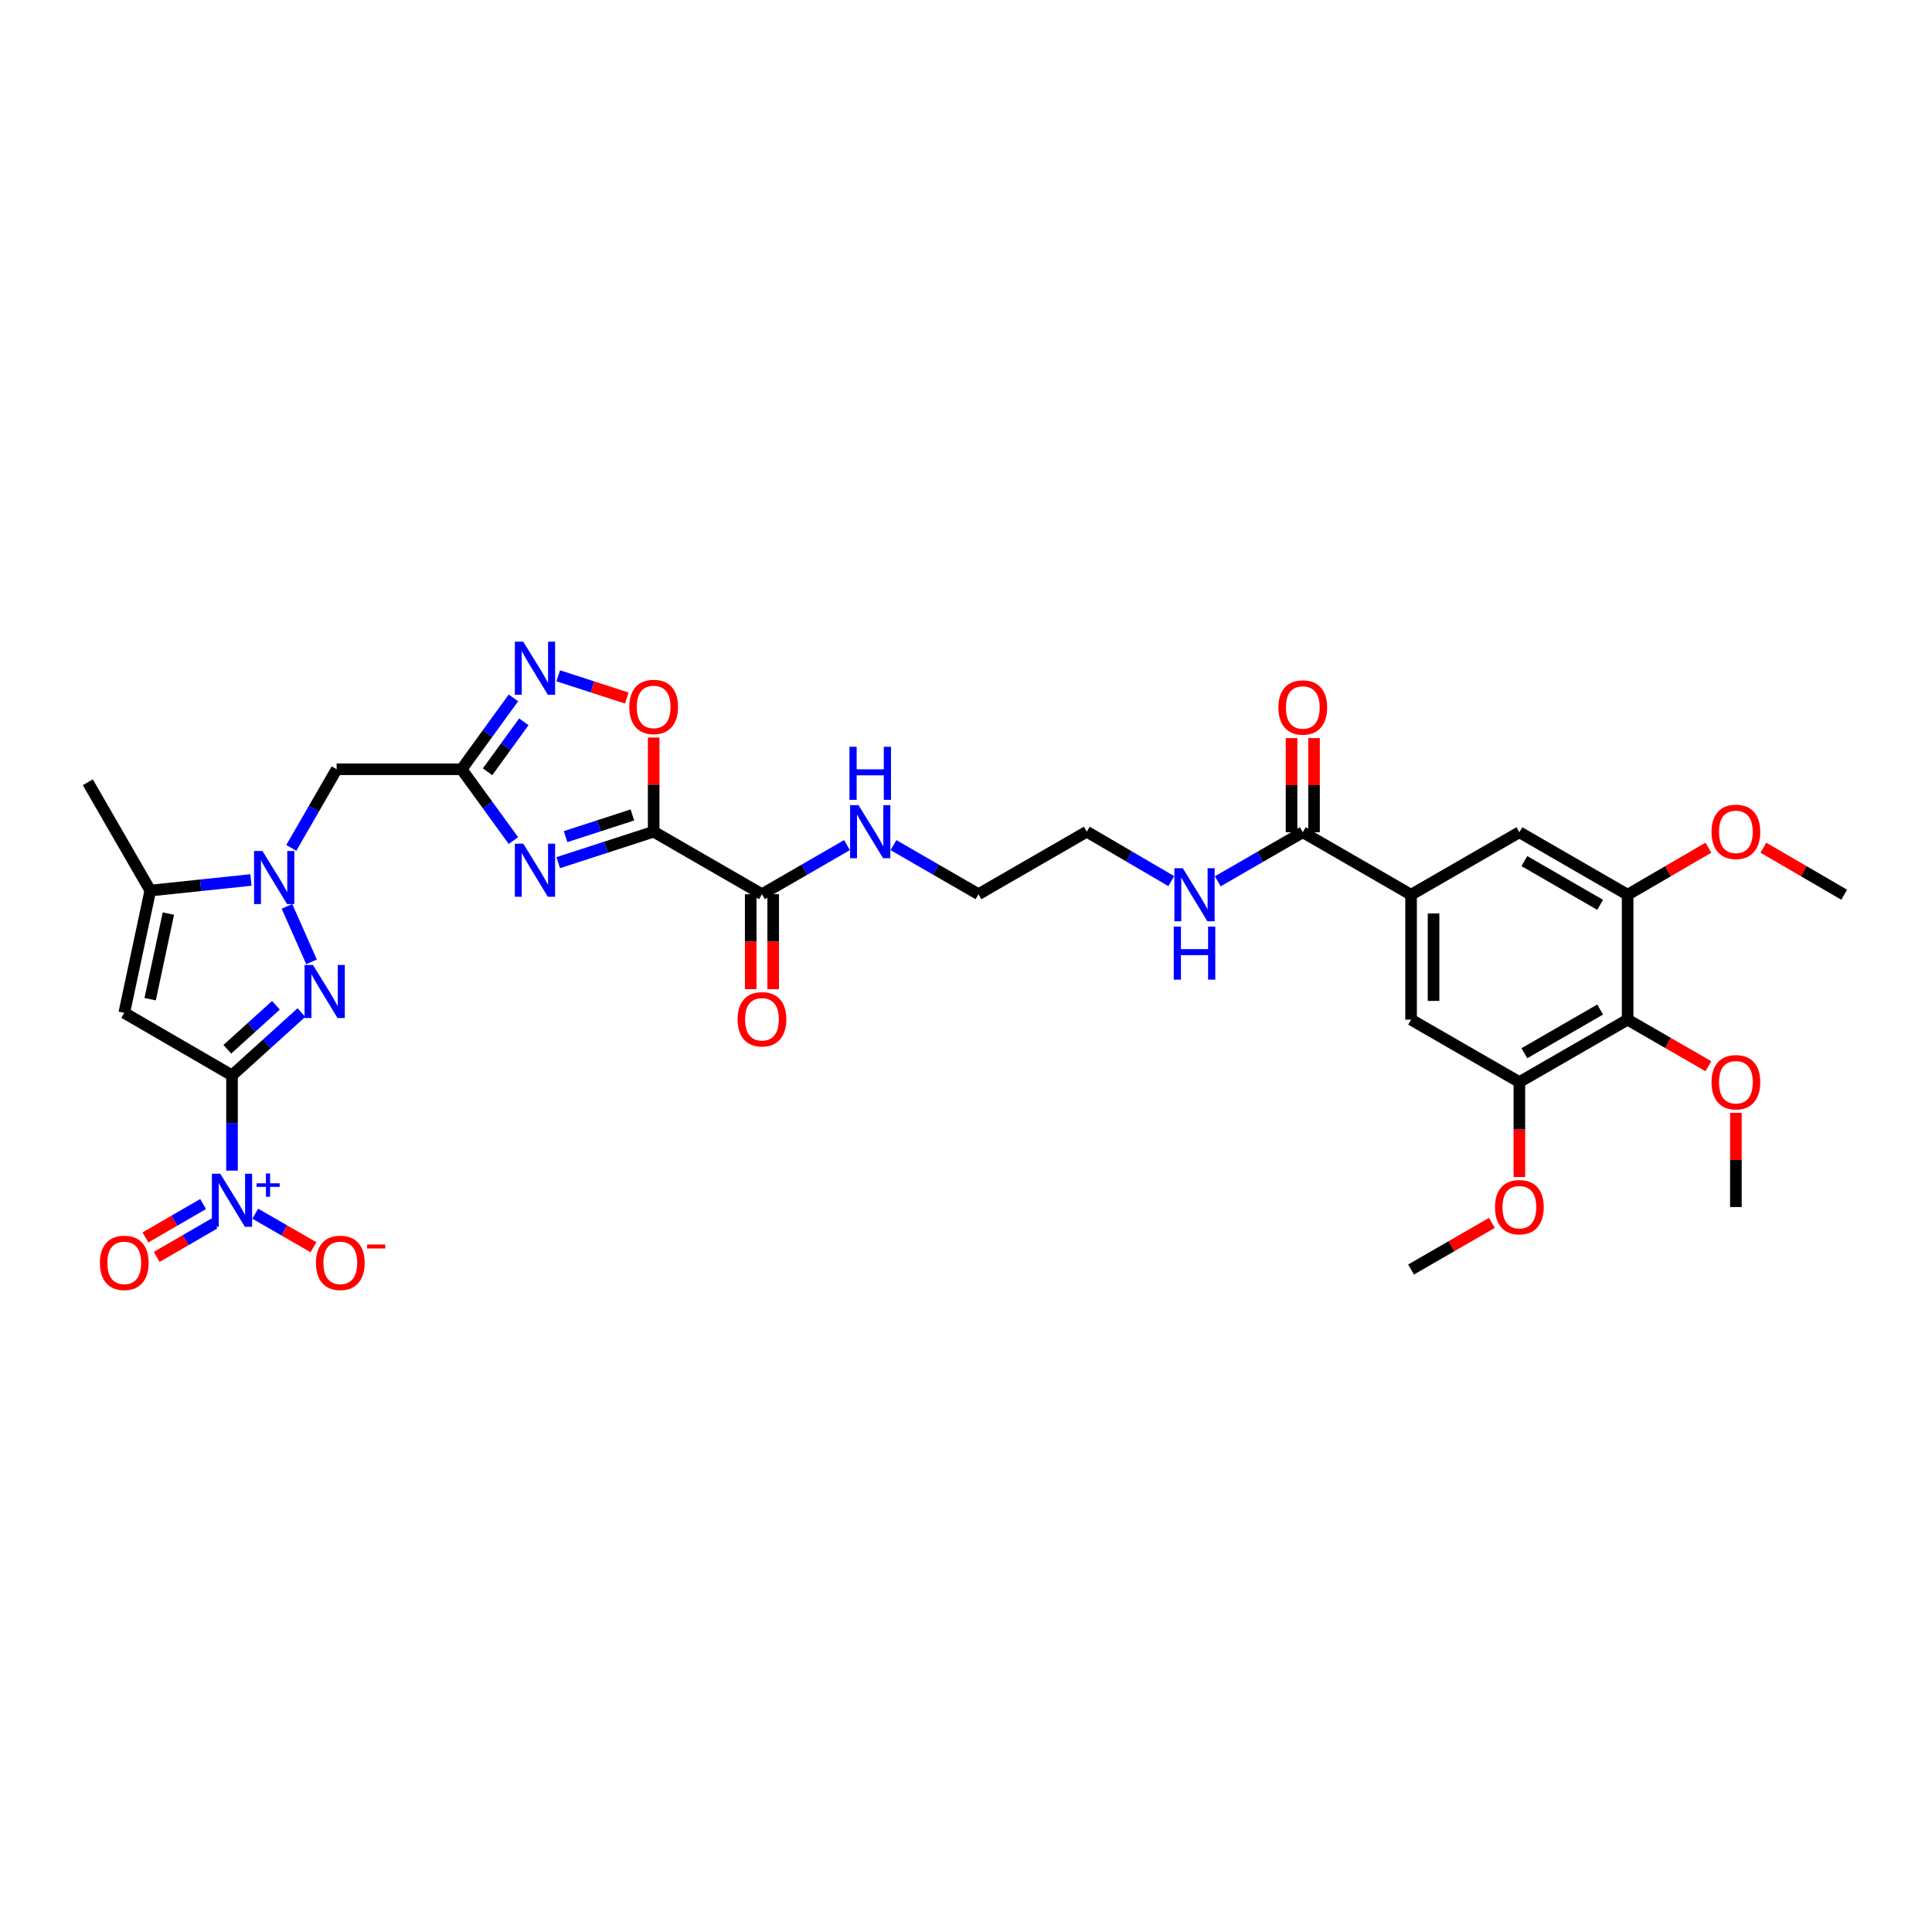 <?xml version='1.0' encoding='iso-8859-1'?>
<svg version='1.1' baseProfile='full'
              xmlns='http://www.w3.org/2000/svg'
                      xmlns:rdkit='http://www.rdkit.org/xml'
                      xmlns:xlink='http://www.w3.org/1999/xlink'
                  xml:space='preserve'
width='1000px' height='1000px' viewBox='0 0 1000 1000'>
<!-- END OF HEADER -->
<rect style='opacity:1.0;fill:#FFFFFF;stroke:none' width='1000' height='1000' x='0' y='0'> </rect>
<path class='bond-0' d='M 120.085,556.604 L 138.052,540.349' style='fill:none;fill-rule:evenodd;stroke:#000000;stroke-width:6px;stroke-linecap:butt;stroke-linejoin:miter;stroke-opacity:1' />
<path class='bond-0' d='M 138.052,540.349 L 156.019,524.094' style='fill:none;fill-rule:evenodd;stroke:#0000FF;stroke-width:6px;stroke-linecap:butt;stroke-linejoin:miter;stroke-opacity:1' />
<path class='bond-0' d='M 117.666,543.096 L 130.243,531.717' style='fill:none;fill-rule:evenodd;stroke:#000000;stroke-width:6px;stroke-linecap:butt;stroke-linejoin:miter;stroke-opacity:1' />
<path class='bond-0' d='M 130.243,531.717 L 142.82,520.339' style='fill:none;fill-rule:evenodd;stroke:#0000FF;stroke-width:6px;stroke-linecap:butt;stroke-linejoin:miter;stroke-opacity:1' />
<path class='bond-4' d='M 120.085,556.604 L 64.317,524.245' style='fill:none;fill-rule:evenodd;stroke:#000000;stroke-width:6px;stroke-linecap:butt;stroke-linejoin:miter;stroke-opacity:1' />
<path class='bond-5' d='M 120.085,556.604 L 120.085,581.257' style='fill:none;fill-rule:evenodd;stroke:#000000;stroke-width:6px;stroke-linecap:butt;stroke-linejoin:miter;stroke-opacity:1' />
<path class='bond-5' d='M 120.085,581.257 L 120.085,605.911' style='fill:none;fill-rule:evenodd;stroke:#0000FF;stroke-width:6px;stroke-linecap:butt;stroke-linejoin:miter;stroke-opacity:1' />
<path class='bond-2' d='M 161.253,497.859 L 148.531,469.147' style='fill:none;fill-rule:evenodd;stroke:#0000FF;stroke-width:6px;stroke-linecap:butt;stroke-linejoin:miter;stroke-opacity:1' />
<path class='bond-1' d='M 338.337,430.48 L 313.637,438.499' style='fill:none;fill-rule:evenodd;stroke:#000000;stroke-width:6px;stroke-linecap:butt;stroke-linejoin:miter;stroke-opacity:1' />
<path class='bond-1' d='M 313.637,438.499 L 288.937,446.517' style='fill:none;fill-rule:evenodd;stroke:#0000FF;stroke-width:6px;stroke-linecap:butt;stroke-linejoin:miter;stroke-opacity:1' />
<path class='bond-1' d='M 327.333,421.815 L 310.043,427.428' style='fill:none;fill-rule:evenodd;stroke:#000000;stroke-width:6px;stroke-linecap:butt;stroke-linejoin:miter;stroke-opacity:1' />
<path class='bond-1' d='M 310.043,427.428 L 292.753,433.041' style='fill:none;fill-rule:evenodd;stroke:#0000FF;stroke-width:6px;stroke-linecap:butt;stroke-linejoin:miter;stroke-opacity:1' />
<path class='bond-11' d='M 338.337,430.48 L 394.389,462.839' style='fill:none;fill-rule:evenodd;stroke:#000000;stroke-width:6px;stroke-linecap:butt;stroke-linejoin:miter;stroke-opacity:1' />
<path class='bond-35' d='M 338.337,430.48 L 338.337,406.118' style='fill:none;fill-rule:evenodd;stroke:#000000;stroke-width:6px;stroke-linecap:butt;stroke-linejoin:miter;stroke-opacity:1' />
<path class='bond-35' d='M 338.337,406.118 L 338.337,381.755' style='fill:none;fill-rule:evenodd;stroke:#FF0000;stroke-width:6px;stroke-linecap:butt;stroke-linejoin:miter;stroke-opacity:1' />
<path class='bond-9' d='M 150.772,438.866 L 162.51,418.517' style='fill:none;fill-rule:evenodd;stroke:#0000FF;stroke-width:6px;stroke-linecap:butt;stroke-linejoin:miter;stroke-opacity:1' />
<path class='bond-9' d='M 162.51,418.517 L 174.248,398.167' style='fill:none;fill-rule:evenodd;stroke:#000000;stroke-width:6px;stroke-linecap:butt;stroke-linejoin:miter;stroke-opacity:1' />
<path class='bond-34' d='M 129.886,455.482 L 103.837,458.216' style='fill:none;fill-rule:evenodd;stroke:#0000FF;stroke-width:6px;stroke-linecap:butt;stroke-linejoin:miter;stroke-opacity:1' />
<path class='bond-34' d='M 103.837,458.216 L 77.787,460.951' style='fill:none;fill-rule:evenodd;stroke:#000000;stroke-width:6px;stroke-linecap:butt;stroke-linejoin:miter;stroke-opacity:1' />
<path class='bond-3' d='M 265.747,435.073 L 252.334,416.62' style='fill:none;fill-rule:evenodd;stroke:#0000FF;stroke-width:6px;stroke-linecap:butt;stroke-linejoin:miter;stroke-opacity:1' />
<path class='bond-3' d='M 252.334,416.62 L 238.92,398.167' style='fill:none;fill-rule:evenodd;stroke:#000000;stroke-width:6px;stroke-linecap:butt;stroke-linejoin:miter;stroke-opacity:1' />
<path class='bond-7' d='M 64.317,524.245 L 77.787,460.951' style='fill:none;fill-rule:evenodd;stroke:#000000;stroke-width:6px;stroke-linecap:butt;stroke-linejoin:miter;stroke-opacity:1' />
<path class='bond-7' d='M 77.723,517.174 L 87.151,472.868' style='fill:none;fill-rule:evenodd;stroke:#000000;stroke-width:6px;stroke-linecap:butt;stroke-linejoin:miter;stroke-opacity:1' />
<path class='bond-19' d='M 132.12,628.201 L 147.188,636.887' style='fill:none;fill-rule:evenodd;stroke:#0000FF;stroke-width:6px;stroke-linecap:butt;stroke-linejoin:miter;stroke-opacity:1' />
<path class='bond-19' d='M 147.188,636.887 L 162.257,645.574' style='fill:none;fill-rule:evenodd;stroke:#FF0000;stroke-width:6px;stroke-linecap:butt;stroke-linejoin:miter;stroke-opacity:1' />
<path class='bond-20' d='M 105.138,623.197 L 90.206,631.849' style='fill:none;fill-rule:evenodd;stroke:#0000FF;stroke-width:6px;stroke-linecap:butt;stroke-linejoin:miter;stroke-opacity:1' />
<path class='bond-20' d='M 90.206,631.849 L 75.273,640.501' style='fill:none;fill-rule:evenodd;stroke:#FF0000;stroke-width:6px;stroke-linecap:butt;stroke-linejoin:miter;stroke-opacity:1' />
<path class='bond-20' d='M 110.974,633.268 L 96.041,641.92' style='fill:none;fill-rule:evenodd;stroke:#0000FF;stroke-width:6px;stroke-linecap:butt;stroke-linejoin:miter;stroke-opacity:1' />
<path class='bond-20' d='M 96.041,641.92 L 81.109,650.573' style='fill:none;fill-rule:evenodd;stroke:#FF0000;stroke-width:6px;stroke-linecap:butt;stroke-linejoin:miter;stroke-opacity:1' />
<path class='bond-6' d='M 238.92,398.167 L 174.248,398.167' style='fill:none;fill-rule:evenodd;stroke:#000000;stroke-width:6px;stroke-linecap:butt;stroke-linejoin:miter;stroke-opacity:1' />
<path class='bond-8' d='M 238.92,398.167 L 252.337,379.698' style='fill:none;fill-rule:evenodd;stroke:#000000;stroke-width:6px;stroke-linecap:butt;stroke-linejoin:miter;stroke-opacity:1' />
<path class='bond-8' d='M 252.337,379.698 L 265.753,361.229' style='fill:none;fill-rule:evenodd;stroke:#0000FF;stroke-width:6px;stroke-linecap:butt;stroke-linejoin:miter;stroke-opacity:1' />
<path class='bond-8' d='M 252.362,399.468 L 261.754,386.539' style='fill:none;fill-rule:evenodd;stroke:#000000;stroke-width:6px;stroke-linecap:butt;stroke-linejoin:miter;stroke-opacity:1' />
<path class='bond-8' d='M 261.754,386.539 L 271.146,373.611' style='fill:none;fill-rule:evenodd;stroke:#0000FF;stroke-width:6px;stroke-linecap:butt;stroke-linejoin:miter;stroke-opacity:1' />
<path class='bond-28' d='M 77.787,460.951 L 45.455,404.899' style='fill:none;fill-rule:evenodd;stroke:#000000;stroke-width:6px;stroke-linecap:butt;stroke-linejoin:miter;stroke-opacity:1' />
<path class='bond-10' d='M 288.937,349.785 L 306.683,355.546' style='fill:none;fill-rule:evenodd;stroke:#0000FF;stroke-width:6px;stroke-linecap:butt;stroke-linejoin:miter;stroke-opacity:1' />
<path class='bond-10' d='M 306.683,355.546 L 324.429,361.307' style='fill:none;fill-rule:evenodd;stroke:#FF0000;stroke-width:6px;stroke-linecap:butt;stroke-linejoin:miter;stroke-opacity:1' />
<path class='bond-21' d='M 388.569,462.839 L 388.569,487.415' style='fill:none;fill-rule:evenodd;stroke:#000000;stroke-width:6px;stroke-linecap:butt;stroke-linejoin:miter;stroke-opacity:1' />
<path class='bond-21' d='M 388.569,487.415 L 388.569,511.991' style='fill:none;fill-rule:evenodd;stroke:#FF0000;stroke-width:6px;stroke-linecap:butt;stroke-linejoin:miter;stroke-opacity:1' />
<path class='bond-21' d='M 400.208,462.839 L 400.208,487.415' style='fill:none;fill-rule:evenodd;stroke:#000000;stroke-width:6px;stroke-linecap:butt;stroke-linejoin:miter;stroke-opacity:1' />
<path class='bond-21' d='M 400.208,487.415 L 400.208,511.991' style='fill:none;fill-rule:evenodd;stroke:#FF0000;stroke-width:6px;stroke-linecap:butt;stroke-linejoin:miter;stroke-opacity:1' />
<path class='bond-23' d='M 394.389,462.839 L 416.39,450.134' style='fill:none;fill-rule:evenodd;stroke:#000000;stroke-width:6px;stroke-linecap:butt;stroke-linejoin:miter;stroke-opacity:1' />
<path class='bond-23' d='M 416.39,450.134 L 438.392,437.43' style='fill:none;fill-rule:evenodd;stroke:#0000FF;stroke-width:6px;stroke-linecap:butt;stroke-linejoin:miter;stroke-opacity:1' />
<path class='bond-12' d='M 842.455,527.769 L 786.422,560.083' style='fill:none;fill-rule:evenodd;stroke:#000000;stroke-width:6px;stroke-linecap:butt;stroke-linejoin:miter;stroke-opacity:1' />
<path class='bond-12' d='M 828.235,522.533 L 789.012,545.152' style='fill:none;fill-rule:evenodd;stroke:#000000;stroke-width:6px;stroke-linecap:butt;stroke-linejoin:miter;stroke-opacity:1' />
<path class='bond-25' d='M 842.455,527.769 L 863.361,539.824' style='fill:none;fill-rule:evenodd;stroke:#000000;stroke-width:6px;stroke-linecap:butt;stroke-linejoin:miter;stroke-opacity:1' />
<path class='bond-25' d='M 863.361,539.824 L 884.267,551.879' style='fill:none;fill-rule:evenodd;stroke:#FF0000;stroke-width:6px;stroke-linecap:butt;stroke-linejoin:miter;stroke-opacity:1' />
<path class='bond-36' d='M 842.455,527.769 L 842.455,463.111' style='fill:none;fill-rule:evenodd;stroke:#000000;stroke-width:6px;stroke-linecap:butt;stroke-linejoin:miter;stroke-opacity:1' />
<path class='bond-13' d='M 730.37,463.111 L 674.318,430.765' style='fill:none;fill-rule:evenodd;stroke:#000000;stroke-width:6px;stroke-linecap:butt;stroke-linejoin:miter;stroke-opacity:1' />
<path class='bond-17' d='M 730.37,463.111 L 730.37,527.769' style='fill:none;fill-rule:evenodd;stroke:#000000;stroke-width:6px;stroke-linecap:butt;stroke-linejoin:miter;stroke-opacity:1' />
<path class='bond-17' d='M 742.01,472.809 L 742.01,518.071' style='fill:none;fill-rule:evenodd;stroke:#000000;stroke-width:6px;stroke-linecap:butt;stroke-linejoin:miter;stroke-opacity:1' />
<path class='bond-18' d='M 730.37,463.111 L 786.422,430.765' style='fill:none;fill-rule:evenodd;stroke:#000000;stroke-width:6px;stroke-linecap:butt;stroke-linejoin:miter;stroke-opacity:1' />
<path class='bond-14' d='M 842.455,463.111 L 786.422,430.765' style='fill:none;fill-rule:evenodd;stroke:#000000;stroke-width:6px;stroke-linecap:butt;stroke-linejoin:miter;stroke-opacity:1' />
<path class='bond-14' d='M 828.23,468.339 L 789.008,445.697' style='fill:none;fill-rule:evenodd;stroke:#000000;stroke-width:6px;stroke-linecap:butt;stroke-linejoin:miter;stroke-opacity:1' />
<path class='bond-27' d='M 842.455,463.111 L 863.359,450.939' style='fill:none;fill-rule:evenodd;stroke:#000000;stroke-width:6px;stroke-linecap:butt;stroke-linejoin:miter;stroke-opacity:1' />
<path class='bond-27' d='M 863.359,450.939 L 884.263,438.767' style='fill:none;fill-rule:evenodd;stroke:#FF0000;stroke-width:6px;stroke-linecap:butt;stroke-linejoin:miter;stroke-opacity:1' />
<path class='bond-15' d='M 786.422,560.083 L 730.37,527.769' style='fill:none;fill-rule:evenodd;stroke:#000000;stroke-width:6px;stroke-linecap:butt;stroke-linejoin:miter;stroke-opacity:1' />
<path class='bond-26' d='M 786.422,560.083 L 786.422,584.665' style='fill:none;fill-rule:evenodd;stroke:#000000;stroke-width:6px;stroke-linecap:butt;stroke-linejoin:miter;stroke-opacity:1' />
<path class='bond-26' d='M 786.422,584.665 L 786.422,609.248' style='fill:none;fill-rule:evenodd;stroke:#FF0000;stroke-width:6px;stroke-linecap:butt;stroke-linejoin:miter;stroke-opacity:1' />
<path class='bond-16' d='M 674.318,430.765 L 652.316,443.464' style='fill:none;fill-rule:evenodd;stroke:#000000;stroke-width:6px;stroke-linecap:butt;stroke-linejoin:miter;stroke-opacity:1' />
<path class='bond-16' d='M 652.316,443.464 L 630.315,456.164' style='fill:none;fill-rule:evenodd;stroke:#0000FF;stroke-width:6px;stroke-linecap:butt;stroke-linejoin:miter;stroke-opacity:1' />
<path class='bond-22' d='M 680.138,430.765 L 680.138,406.402' style='fill:none;fill-rule:evenodd;stroke:#000000;stroke-width:6px;stroke-linecap:butt;stroke-linejoin:miter;stroke-opacity:1' />
<path class='bond-22' d='M 680.138,406.402 L 680.138,382.039' style='fill:none;fill-rule:evenodd;stroke:#FF0000;stroke-width:6px;stroke-linecap:butt;stroke-linejoin:miter;stroke-opacity:1' />
<path class='bond-22' d='M 668.498,430.765 L 668.498,406.402' style='fill:none;fill-rule:evenodd;stroke:#000000;stroke-width:6px;stroke-linecap:butt;stroke-linejoin:miter;stroke-opacity:1' />
<path class='bond-22' d='M 668.498,406.402 L 668.498,382.039' style='fill:none;fill-rule:evenodd;stroke:#FF0000;stroke-width:6px;stroke-linecap:butt;stroke-linejoin:miter;stroke-opacity:1' />
<path class='bond-30' d='M 462.463,437.431 L 484.461,450.135' style='fill:none;fill-rule:evenodd;stroke:#0000FF;stroke-width:6px;stroke-linecap:butt;stroke-linejoin:miter;stroke-opacity:1' />
<path class='bond-30' d='M 484.461,450.135 L 506.46,462.839' style='fill:none;fill-rule:evenodd;stroke:#000000;stroke-width:6px;stroke-linecap:butt;stroke-linejoin:miter;stroke-opacity:1' />
<path class='bond-24' d='M 606.246,456.07 L 584.379,443.275' style='fill:none;fill-rule:evenodd;stroke:#0000FF;stroke-width:6px;stroke-linecap:butt;stroke-linejoin:miter;stroke-opacity:1' />
<path class='bond-24' d='M 584.379,443.275 L 562.512,430.48' style='fill:none;fill-rule:evenodd;stroke:#000000;stroke-width:6px;stroke-linecap:butt;stroke-linejoin:miter;stroke-opacity:1' />
<path class='bond-31' d='M 898.494,576.016 L 898.494,600.385' style='fill:none;fill-rule:evenodd;stroke:#FF0000;stroke-width:6px;stroke-linecap:butt;stroke-linejoin:miter;stroke-opacity:1' />
<path class='bond-31' d='M 898.494,600.385 L 898.494,624.754' style='fill:none;fill-rule:evenodd;stroke:#000000;stroke-width:6px;stroke-linecap:butt;stroke-linejoin:miter;stroke-opacity:1' />
<path class='bond-33' d='M 772.194,632.965 L 751.282,645.032' style='fill:none;fill-rule:evenodd;stroke:#FF0000;stroke-width:6px;stroke-linecap:butt;stroke-linejoin:miter;stroke-opacity:1' />
<path class='bond-33' d='M 751.282,645.032 L 730.37,657.1' style='fill:none;fill-rule:evenodd;stroke:#000000;stroke-width:6px;stroke-linecap:butt;stroke-linejoin:miter;stroke-opacity:1' />
<path class='bond-32' d='M 912.725,438.765 L 933.635,450.938' style='fill:none;fill-rule:evenodd;stroke:#FF0000;stroke-width:6px;stroke-linecap:butt;stroke-linejoin:miter;stroke-opacity:1' />
<path class='bond-32' d='M 933.635,450.938 L 954.545,463.111' style='fill:none;fill-rule:evenodd;stroke:#000000;stroke-width:6px;stroke-linecap:butt;stroke-linejoin:miter;stroke-opacity:1' />
<path class='bond-29' d='M 562.512,430.48 L 506.46,462.839' style='fill:none;fill-rule:evenodd;stroke:#000000;stroke-width:6px;stroke-linecap:butt;stroke-linejoin:miter;stroke-opacity:1' />
<path  class='atom-1' d='M 161.981 499.472
L 170.983 514.022
Q 171.875 515.457, 173.311 518.057
Q 174.746 520.656, 174.824 520.811
L 174.824 499.472
L 178.471 499.472
L 178.471 526.942
L 174.708 526.942
L 165.047 511.034
Q 163.921 509.172, 162.719 507.038
Q 161.555 504.904, 161.205 504.244
L 161.205 526.942
L 157.636 526.942
L 157.636 499.472
L 161.981 499.472
' fill='#0000FF'/>
<path  class='atom-3' d='M 135.844 440.484
L 144.845 455.034
Q 145.738 456.469, 147.173 459.069
Q 148.609 461.668, 148.686 461.824
L 148.686 440.484
L 152.333 440.484
L 152.333 467.954
L 148.57 467.954
L 138.909 452.046
Q 137.784 450.184, 136.581 448.05
Q 135.417 445.916, 135.068 445.256
L 135.068 467.954
L 131.498 467.954
L 131.498 440.484
L 135.844 440.484
' fill='#0000FF'/>
<path  class='atom-4' d='M 270.833 436.688
L 279.834 451.238
Q 280.726 452.674, 282.162 455.273
Q 283.598 457.873, 283.675 458.028
L 283.675 436.688
L 287.322 436.688
L 287.322 464.158
L 283.559 464.158
L 273.898 448.25
Q 272.773 446.388, 271.57 444.254
Q 270.406 442.12, 270.057 441.461
L 270.057 464.158
L 266.487 464.158
L 266.487 436.688
L 270.833 436.688
' fill='#0000FF'/>
<path  class='atom-6' d='M 114.013 607.528
L 123.014 622.077
Q 123.907 623.513, 125.342 626.112
Q 126.778 628.712, 126.855 628.867
L 126.855 607.528
L 130.502 607.528
L 130.502 634.997
L 126.739 634.997
L 117.078 619.09
Q 115.953 617.227, 114.75 615.093
Q 113.586 612.959, 113.237 612.3
L 113.237 634.997
L 109.667 634.997
L 109.667 607.528
L 114.013 607.528
' fill='#0000FF'/>
<path  class='atom-6' d='M 132.807 612.479
L 137.647 612.479
L 137.647 607.383
L 139.798 607.383
L 139.798 612.479
L 144.766 612.479
L 144.766 614.323
L 139.798 614.323
L 139.798 619.444
L 137.647 619.444
L 137.647 614.323
L 132.807 614.323
L 132.807 612.479
' fill='#0000FF'/>
<path  class='atom-9' d='M 270.833 332.144
L 279.834 346.694
Q 280.726 348.129, 282.162 350.729
Q 283.598 353.328, 283.675 353.483
L 283.675 332.144
L 287.322 332.144
L 287.322 359.614
L 283.559 359.614
L 273.898 343.706
Q 272.773 341.844, 271.57 339.71
Q 270.406 337.576, 270.057 336.916
L 270.057 359.614
L 266.487 359.614
L 266.487 332.144
L 270.833 332.144
' fill='#0000FF'/>
<path  class='atom-11' d='M 325.727 365.899
Q 325.727 359.303, 328.986 355.617
Q 332.245 351.931, 338.337 351.931
Q 344.428 351.931, 347.687 355.617
Q 350.946 359.303, 350.946 365.899
Q 350.946 372.573, 347.649 376.375
Q 344.351 380.138, 338.337 380.138
Q 332.284 380.138, 328.986 376.375
Q 325.727 372.611, 325.727 365.899
M 338.337 377.035
Q 342.527 377.035, 344.777 374.241
Q 347.067 371.409, 347.067 365.899
Q 347.067 360.506, 344.777 357.79
Q 342.527 355.035, 338.337 355.035
Q 334.146 355.035, 331.857 357.751
Q 329.607 360.467, 329.607 365.899
Q 329.607 371.447, 331.857 374.241
Q 334.146 377.035, 338.337 377.035
' fill='#FF0000'/>
<path  class='atom-20' d='M 163.527 653.653
Q 163.527 647.058, 166.786 643.372
Q 170.045 639.686, 176.137 639.686
Q 182.228 639.686, 185.487 643.372
Q 188.746 647.058, 188.746 653.653
Q 188.746 660.327, 185.448 664.129
Q 182.151 667.893, 176.137 667.893
Q 170.084 667.893, 166.786 664.129
Q 163.527 660.366, 163.527 653.653
M 176.137 664.789
Q 180.327 664.789, 182.577 661.995
Q 184.867 659.163, 184.867 653.653
Q 184.867 648.26, 182.577 645.544
Q 180.327 642.79, 176.137 642.79
Q 171.946 642.79, 169.657 645.506
Q 167.407 648.221, 167.407 653.653
Q 167.407 659.202, 169.657 661.995
Q 171.946 664.789, 176.137 664.789
' fill='#FF0000'/>
<path  class='atom-20' d='M 190.027 644.169
L 199.425 644.169
L 199.425 646.218
L 190.027 646.218
L 190.027 644.169
' fill='#FF0000'/>
<path  class='atom-21' d='M 51.708 653.653
Q 51.708 647.058, 54.967 643.372
Q 58.226 639.686, 64.317 639.686
Q 70.409 639.686, 73.668 643.372
Q 76.927 647.058, 76.927 653.653
Q 76.927 660.327, 73.629 664.129
Q 70.331 667.893, 64.317 667.893
Q 58.265 667.893, 54.967 664.129
Q 51.708 660.366, 51.708 653.653
M 64.317 664.789
Q 68.508 664.789, 70.758 661.995
Q 73.047 659.163, 73.047 653.653
Q 73.047 648.26, 70.758 645.544
Q 68.508 642.79, 64.317 642.79
Q 60.127 642.79, 57.838 645.506
Q 55.588 648.221, 55.588 653.653
Q 55.588 659.202, 57.838 661.995
Q 60.127 664.789, 64.317 664.789
' fill='#FF0000'/>
<path  class='atom-22' d='M 381.779 527.575
Q 381.779 520.98, 385.038 517.294
Q 388.297 513.608, 394.389 513.608
Q 400.48 513.608, 403.739 517.294
Q 406.998 520.98, 406.998 527.575
Q 406.998 534.249, 403.7 538.051
Q 400.402 541.815, 394.389 541.815
Q 388.336 541.815, 385.038 538.051
Q 381.779 534.288, 381.779 527.575
M 394.389 538.711
Q 398.579 538.711, 400.829 535.917
Q 403.118 533.085, 403.118 527.575
Q 403.118 522.182, 400.829 519.466
Q 398.579 516.712, 394.389 516.712
Q 390.198 516.712, 387.909 519.428
Q 385.659 522.144, 385.659 527.575
Q 385.659 533.124, 387.909 535.917
Q 390.198 538.711, 394.389 538.711
' fill='#FF0000'/>
<path  class='atom-23' d='M 661.709 366.184
Q 661.709 359.588, 664.968 355.902
Q 668.227 352.216, 674.318 352.216
Q 680.41 352.216, 683.669 355.902
Q 686.928 359.588, 686.928 366.184
Q 686.928 372.857, 683.63 376.659
Q 680.332 380.423, 674.318 380.423
Q 668.266 380.423, 664.968 376.659
Q 661.709 372.896, 661.709 366.184
M 674.318 377.319
Q 678.509 377.319, 680.759 374.526
Q 683.048 371.693, 683.048 366.184
Q 683.048 360.791, 680.759 358.075
Q 678.509 355.32, 674.318 355.32
Q 670.128 355.32, 667.839 358.036
Q 665.588 360.752, 665.588 366.184
Q 665.588 371.732, 667.839 374.526
Q 670.128 377.319, 674.318 377.319
' fill='#FF0000'/>
<path  class='atom-24' d='M 444.355 416.746
L 453.357 431.295
Q 454.249 432.731, 455.685 435.33
Q 457.12 437.93, 457.198 438.085
L 457.198 416.746
L 460.845 416.746
L 460.845 444.215
L 457.082 444.215
L 447.421 428.308
Q 446.295 426.445, 445.093 424.311
Q 443.929 422.177, 443.58 421.518
L 443.58 444.215
L 440.01 444.215
L 440.01 416.746
L 444.355 416.746
' fill='#0000FF'/>
<path  class='atom-24' d='M 439.68 386.529
L 443.405 386.529
L 443.405 398.207
L 457.45 398.207
L 457.45 386.529
L 461.175 386.529
L 461.175 413.999
L 457.45 413.999
L 457.45 401.311
L 443.405 401.311
L 443.405 413.999
L 439.68 413.999
L 439.68 386.529
' fill='#0000FF'/>
<path  class='atom-25' d='M 612.207 449.376
L 621.209 463.925
Q 622.101 465.361, 623.537 467.96
Q 624.972 470.56, 625.05 470.715
L 625.05 449.376
L 628.697 449.376
L 628.697 476.845
L 624.933 476.845
L 615.272 460.938
Q 614.147 459.075, 612.944 456.941
Q 611.78 454.808, 611.431 454.148
L 611.431 476.845
L 607.862 476.845
L 607.862 449.376
L 612.207 449.376
' fill='#0000FF'/>
<path  class='atom-25' d='M 607.532 479.592
L 611.257 479.592
L 611.257 491.271
L 625.302 491.271
L 625.302 479.592
L 629.027 479.592
L 629.027 507.062
L 625.302 507.062
L 625.302 494.375
L 611.257 494.375
L 611.257 507.062
L 607.532 507.062
L 607.532 479.592
' fill='#0000FF'/>
<path  class='atom-26' d='M 885.884 560.16
Q 885.884 553.564, 889.143 549.878
Q 892.402 546.193, 898.494 546.193
Q 904.585 546.193, 907.844 549.878
Q 911.103 553.564, 911.103 560.16
Q 911.103 566.834, 907.805 570.636
Q 904.507 574.4, 898.494 574.4
Q 892.441 574.4, 889.143 570.636
Q 885.884 566.873, 885.884 560.16
M 898.494 571.296
Q 902.684 571.296, 904.934 568.502
Q 907.223 565.67, 907.223 560.16
Q 907.223 554.767, 904.934 552.051
Q 902.684 549.296, 898.494 549.296
Q 894.303 549.296, 892.014 552.012
Q 889.764 554.728, 889.764 560.16
Q 889.764 565.709, 892.014 568.502
Q 894.303 571.296, 898.494 571.296
' fill='#FF0000'/>
<path  class='atom-27' d='M 773.812 624.832
Q 773.812 618.236, 777.071 614.55
Q 780.331 610.864, 786.422 610.864
Q 792.514 610.864, 795.773 614.55
Q 799.032 618.236, 799.032 624.832
Q 799.032 631.505, 795.734 635.308
Q 792.436 639.071, 786.422 639.071
Q 780.369 639.071, 777.071 635.308
Q 773.812 631.544, 773.812 624.832
M 786.422 635.967
Q 790.612 635.967, 792.863 633.174
Q 795.152 630.342, 795.152 624.832
Q 795.152 619.439, 792.863 616.723
Q 790.612 613.968, 786.422 613.968
Q 782.232 613.968, 779.943 616.684
Q 777.692 619.4, 777.692 624.832
Q 777.692 630.38, 779.943 633.174
Q 782.232 635.967, 786.422 635.967
' fill='#FF0000'/>
<path  class='atom-28' d='M 885.884 430.558
Q 885.884 423.962, 889.143 420.276
Q 892.402 416.59, 898.494 416.59
Q 904.585 416.59, 907.844 420.276
Q 911.103 423.962, 911.103 430.558
Q 911.103 437.231, 907.805 441.034
Q 904.507 444.797, 898.494 444.797
Q 892.441 444.797, 889.143 441.034
Q 885.884 437.27, 885.884 430.558
M 898.494 441.693
Q 902.684 441.693, 904.934 438.9
Q 907.223 436.068, 907.223 430.558
Q 907.223 425.165, 904.934 422.449
Q 902.684 419.694, 898.494 419.694
Q 894.303 419.694, 892.014 422.41
Q 889.764 425.126, 889.764 430.558
Q 889.764 436.106, 892.014 438.9
Q 894.303 441.693, 898.494 441.693
' fill='#FF0000'/>
</svg>
